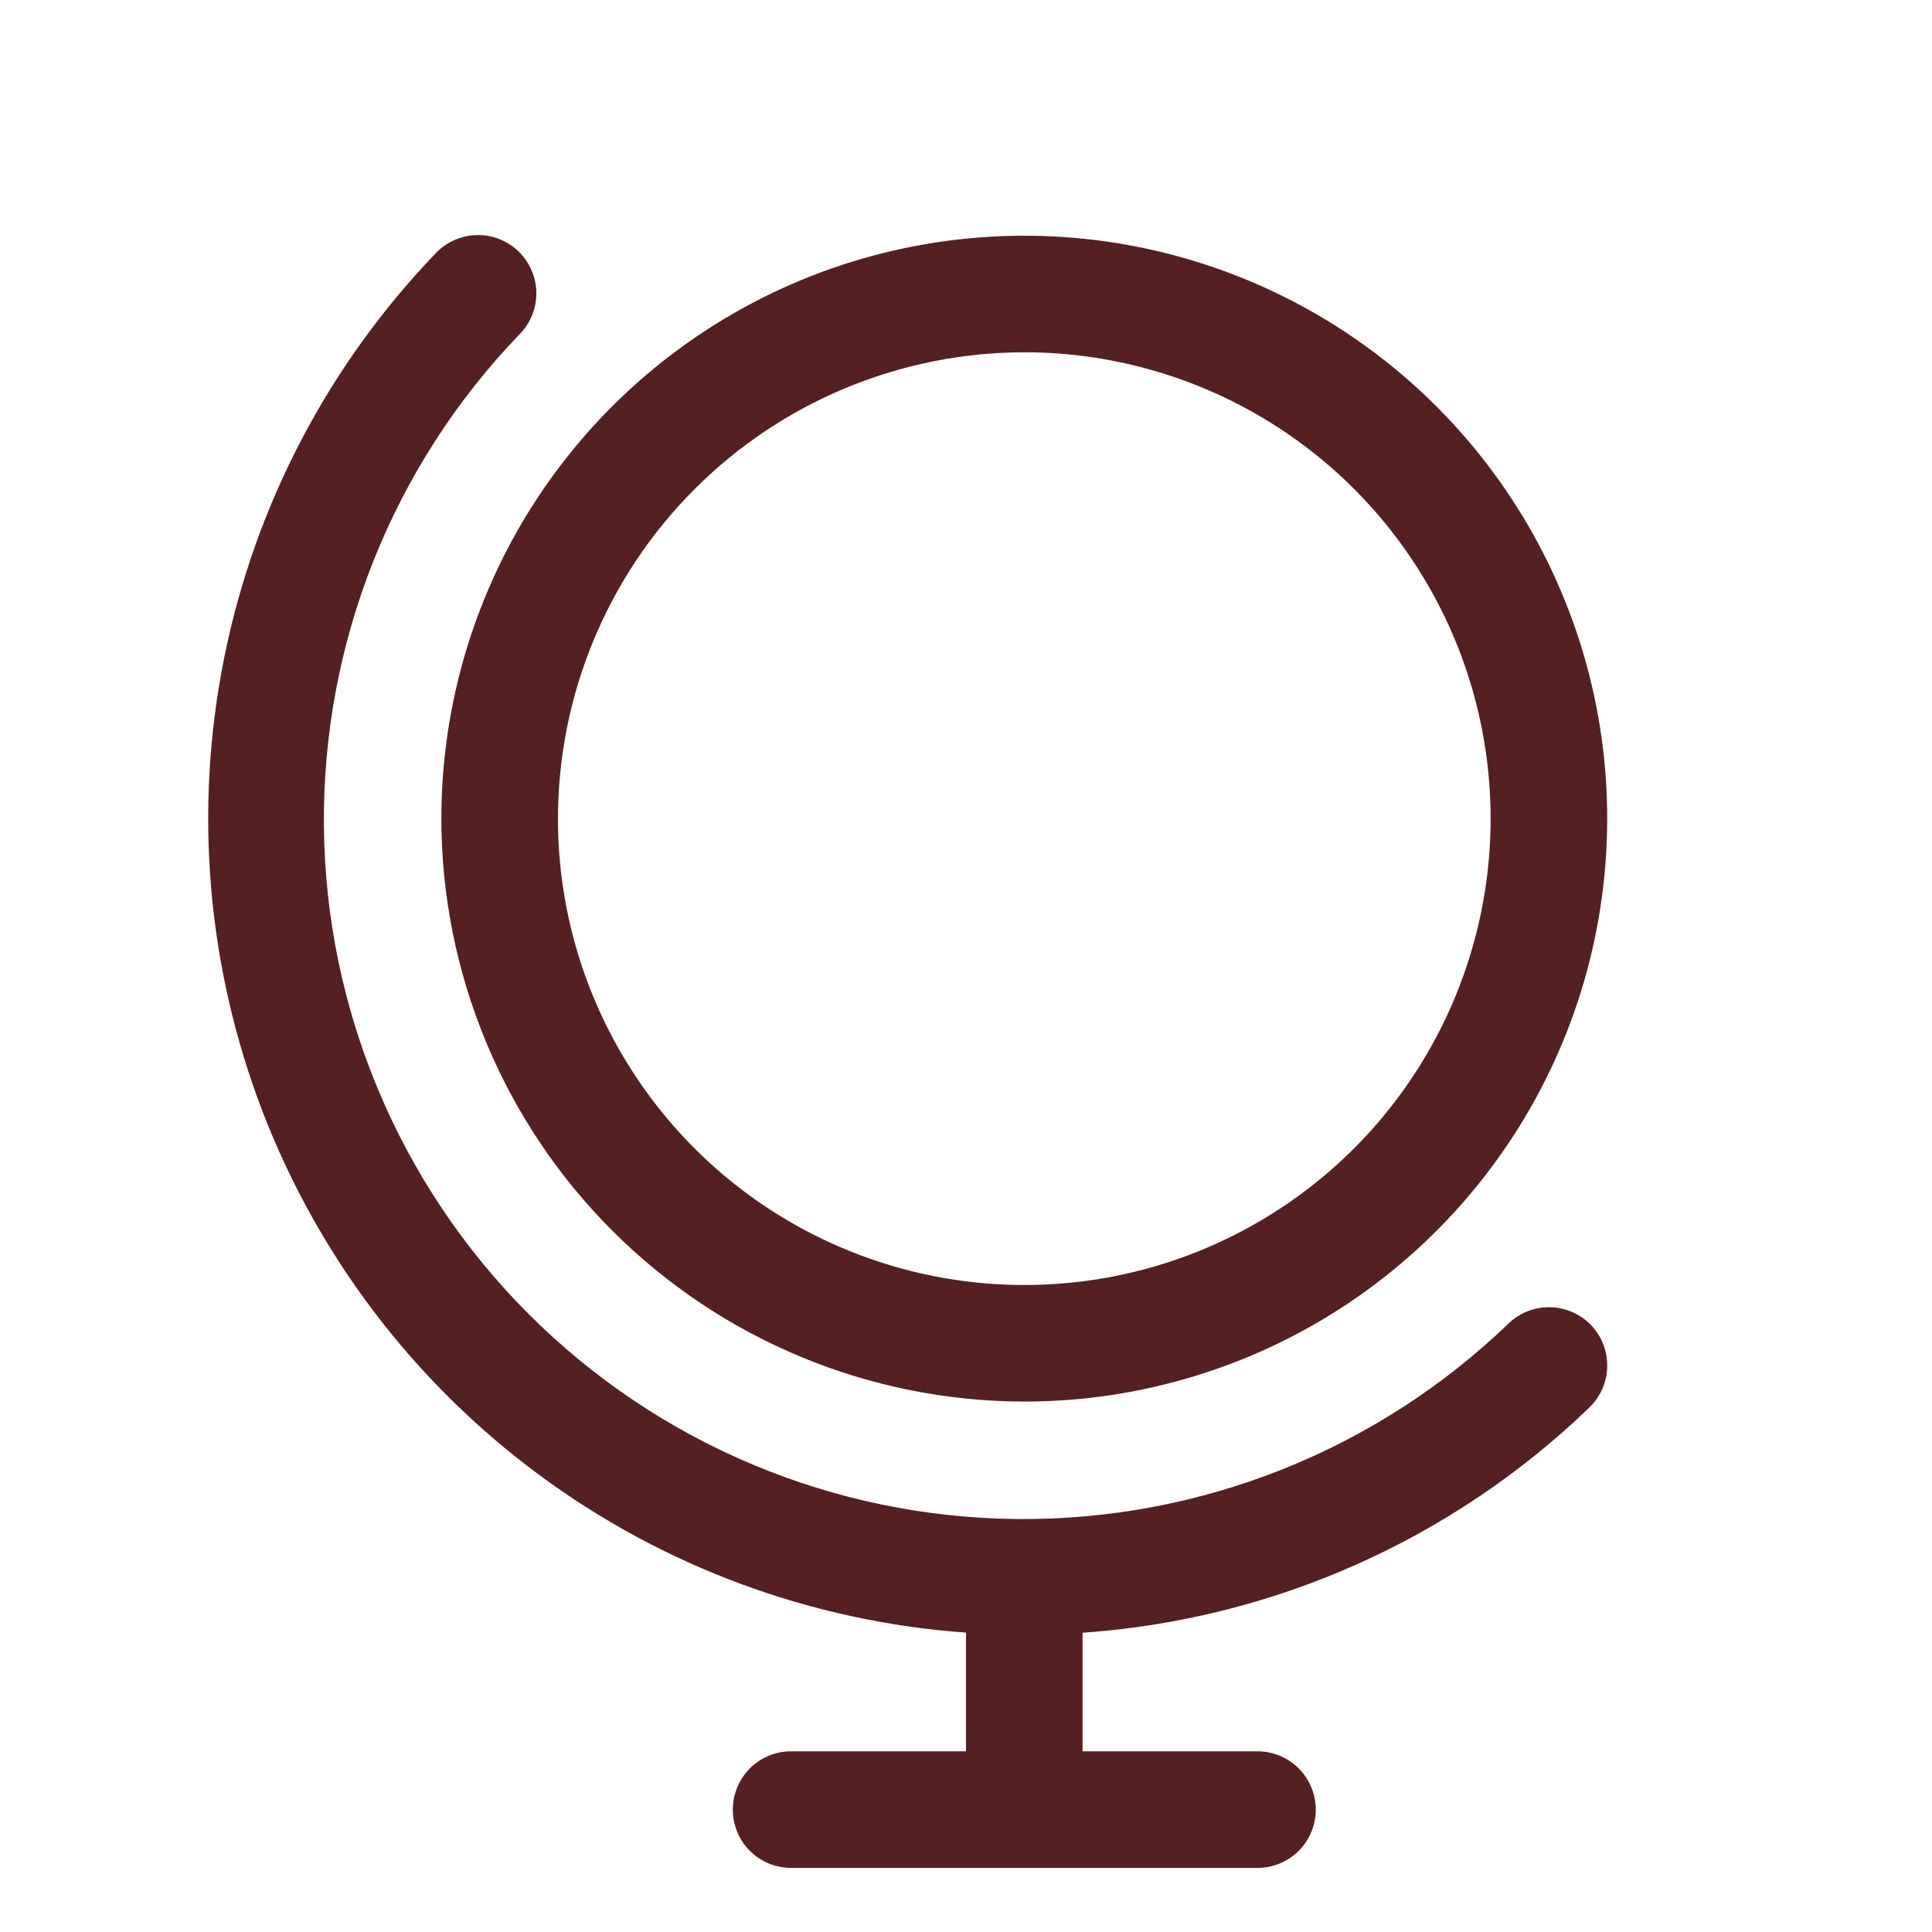<svg width="29" height="29" viewBox="0 0 29 29" fill="none" xmlns="http://www.w3.org/2000/svg">
<g id="GlobeStand">
<path id="Vector" d="M15.375 21.038C17.105 21.038 18.797 20.525 20.236 19.564C21.675 18.602 22.797 17.235 23.459 15.637C24.121 14.038 24.294 12.278 23.957 10.581C23.619 8.884 22.786 7.325 21.562 6.101C20.338 4.877 18.779 4.044 17.082 3.706C15.384 3.369 13.625 3.542 12.026 4.204C10.428 4.866 9.061 5.988 8.099 7.427C7.138 8.866 6.625 10.558 6.625 12.288C6.627 14.608 7.55 16.832 9.191 18.473C10.831 20.113 13.055 21.035 15.375 21.038ZM15.375 5.288C16.759 5.288 18.113 5.699 19.264 6.468C20.415 7.237 21.312 8.33 21.842 9.609C22.372 10.888 22.51 12.296 22.24 13.654C21.97 15.012 21.303 16.259 20.325 17.238C19.346 18.217 18.098 18.884 16.741 19.154C15.383 19.424 13.975 19.285 12.696 18.755C11.417 18.226 10.324 17.328 9.555 16.177C8.785 15.026 8.375 13.673 8.375 12.288C8.377 10.432 9.115 8.653 10.427 7.341C11.74 6.028 13.519 5.29 15.375 5.288ZM23.881 19.89C23.961 19.973 24.023 20.07 24.065 20.177C24.107 20.285 24.127 20.399 24.125 20.514C24.123 20.629 24.098 20.742 24.052 20.848C24.005 20.953 23.939 21.048 23.856 21.128C21.797 23.113 19.104 24.31 16.25 24.508V26.288H18.875C19.107 26.288 19.329 26.38 19.494 26.544C19.658 26.709 19.75 26.931 19.75 27.163C19.75 27.395 19.658 27.618 19.494 27.782C19.329 27.946 19.107 28.038 18.875 28.038H11.875C11.643 28.038 11.42 27.946 11.256 27.782C11.092 27.618 11 27.395 11 27.163C11 26.931 11.092 26.709 11.256 26.544C11.42 26.38 11.643 26.288 11.875 26.288H14.5V24.506C12.179 24.34 9.954 23.517 8.084 22.132C6.214 20.747 4.778 18.858 3.942 16.687C3.107 14.515 2.907 12.151 3.366 9.87C3.825 7.589 4.924 5.486 6.535 3.807C6.614 3.722 6.709 3.654 6.815 3.606C6.921 3.558 7.035 3.532 7.151 3.529C7.267 3.525 7.383 3.545 7.491 3.587C7.599 3.629 7.698 3.692 7.782 3.772C7.865 3.853 7.932 3.949 7.978 4.055C8.025 4.162 8.049 4.276 8.051 4.392C8.052 4.508 8.03 4.624 7.987 4.731C7.943 4.839 7.879 4.937 7.797 5.019C5.89 7 4.836 9.651 4.862 12.401C4.888 15.151 5.992 17.781 7.937 19.726C9.882 21.671 12.512 22.775 15.262 22.801C18.012 22.827 20.663 21.773 22.644 19.866C22.811 19.705 23.035 19.617 23.267 19.622C23.499 19.626 23.72 19.723 23.881 19.89Z" fill="#542022"/>
</g>
</svg>
